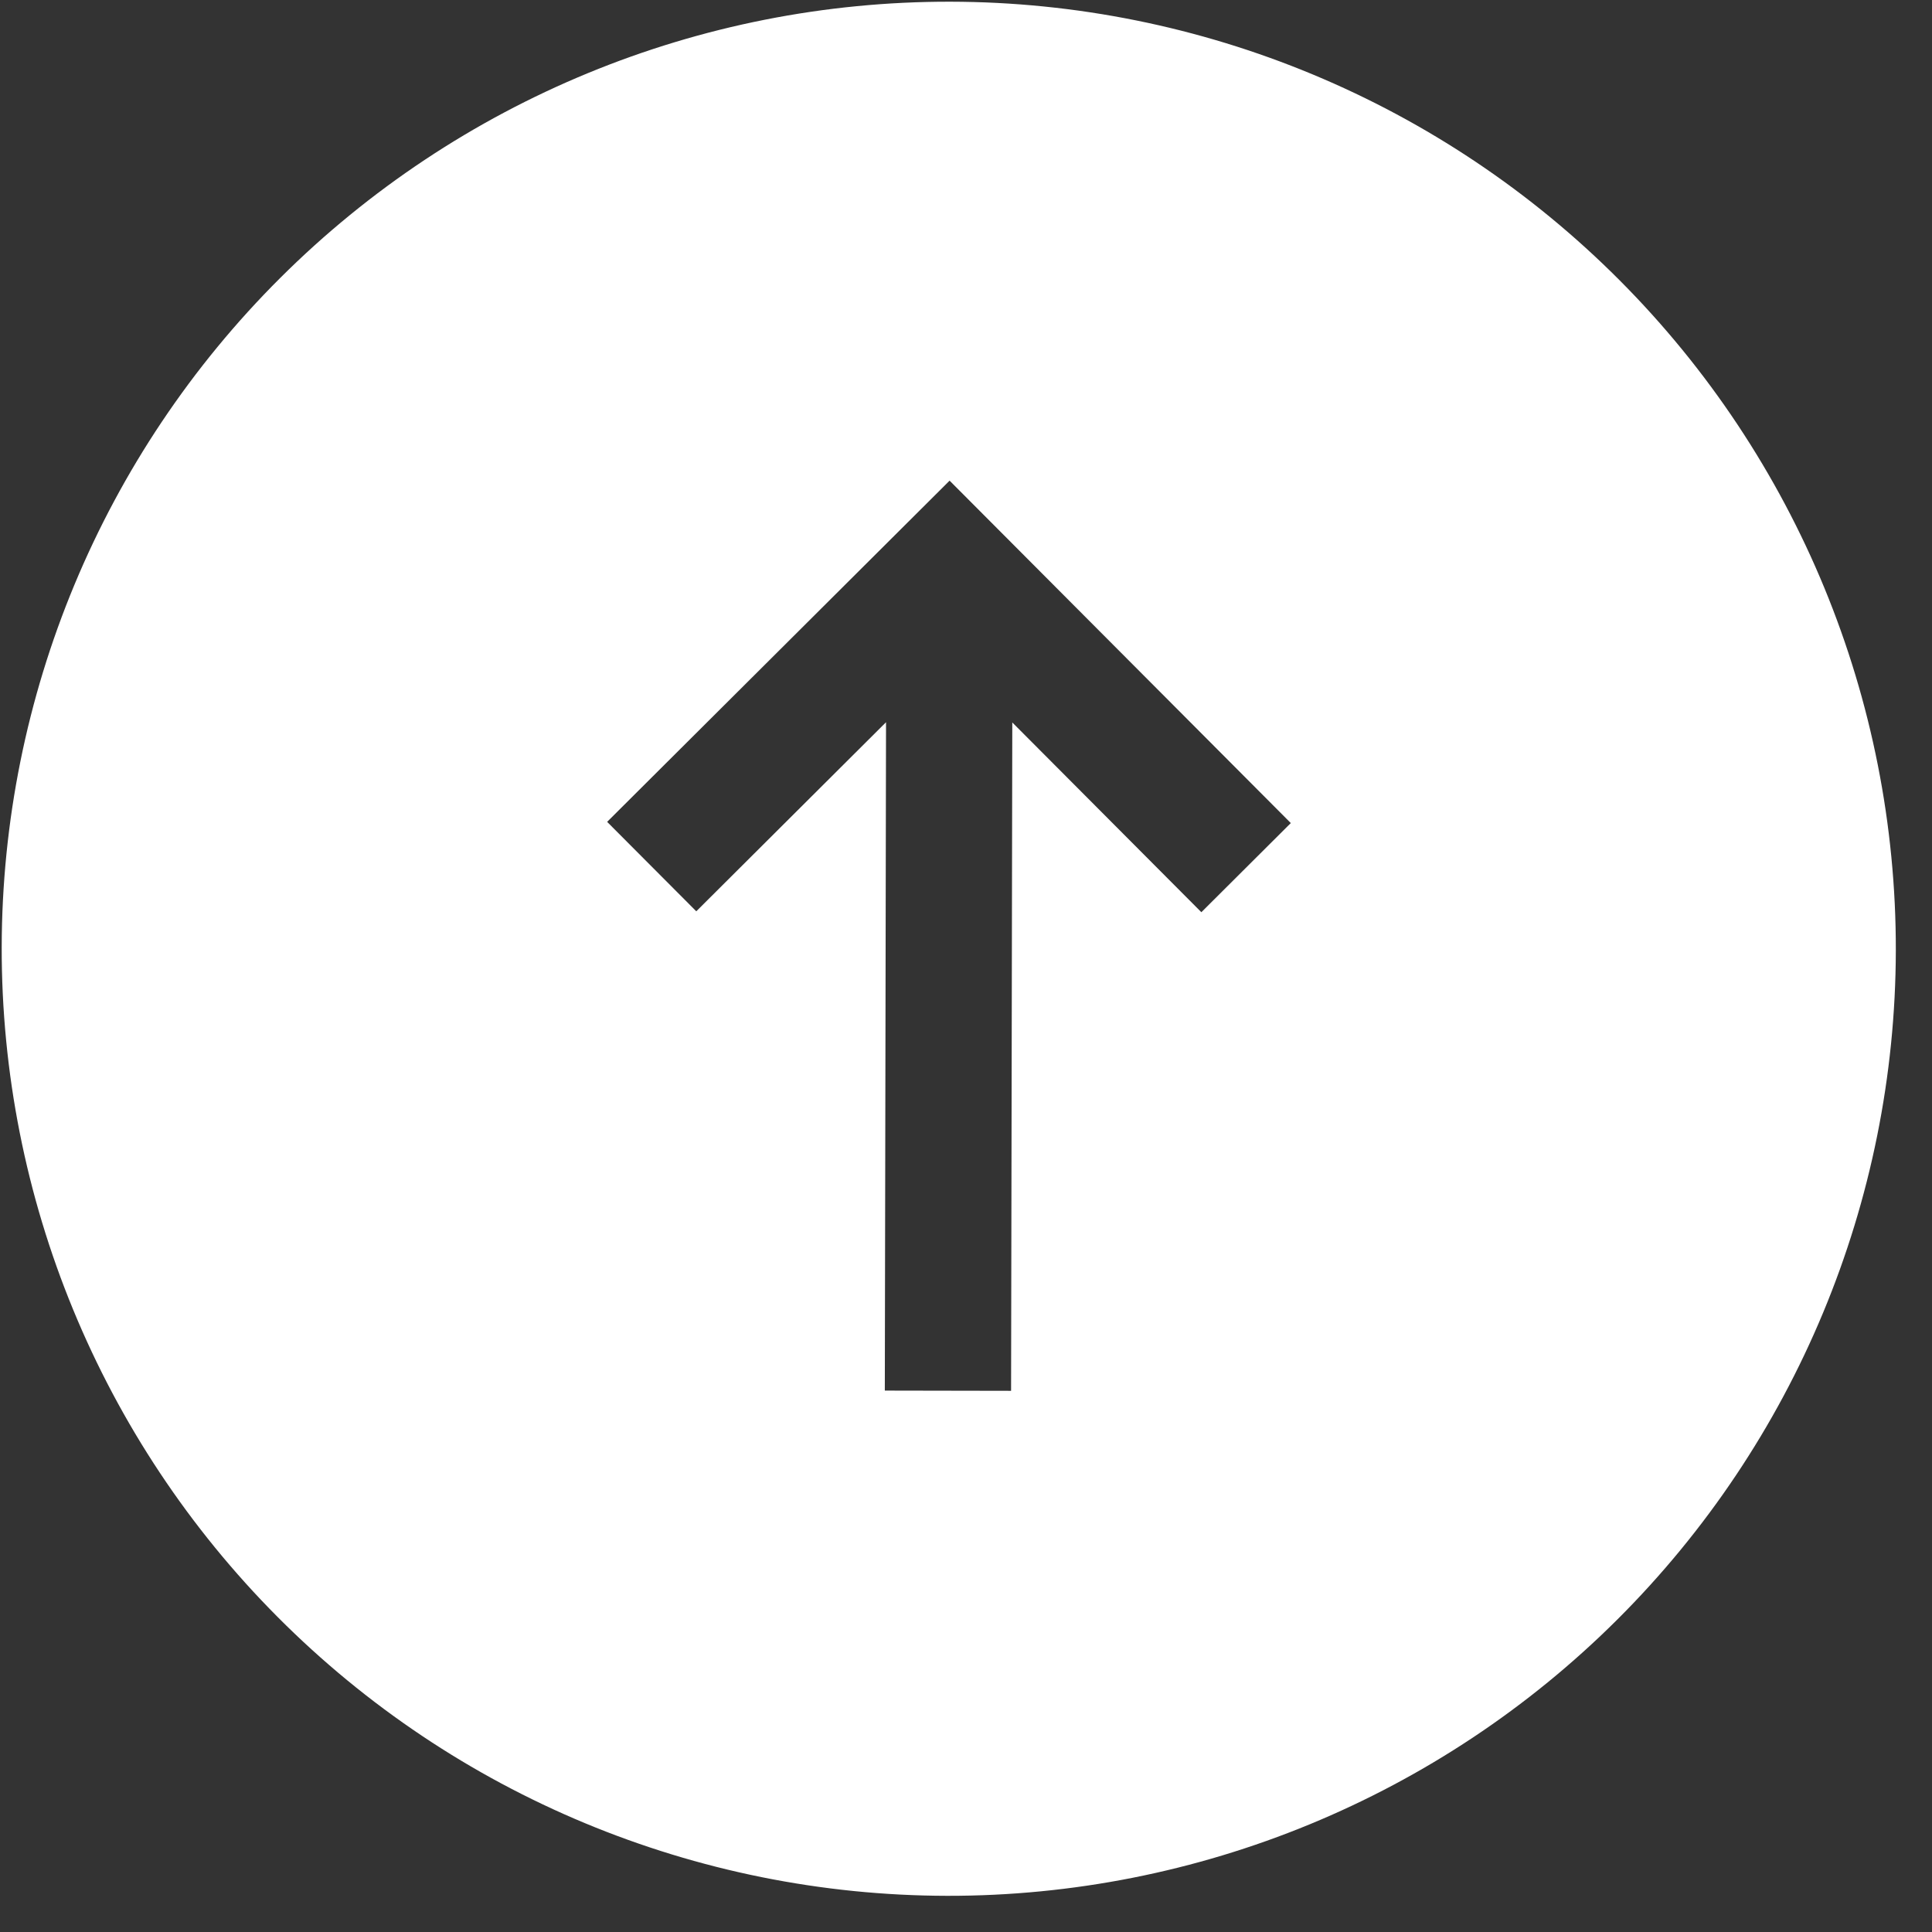 <svg width="51" height="51" viewBox="0 0 51 51" fill="none" xmlns="http://www.w3.org/2000/svg">
<rect x="0" y="0" width="51" height="51" fill="#333333" stroke="none"/>
<path fill-rule="evenodd" clip-rule="evenodd" d="M25 50.045C18.37 50.033 12.015 47.388 7.335 42.691C2.655 37.994 0.033 31.63 0.045 25C0.056 18.37 2.702 12.015 7.399 7.335C12.095 2.655 18.459 0.033 25.089 0.045C31.72 0.057 38.074 2.702 42.754 7.399C47.434 12.095 50.056 18.459 50.045 25.089C50.033 31.72 47.388 38.074 42.691 42.754C37.994 47.434 31.63 50.056 25 50.045ZM16.027 21.695L25.067 12.688L34.074 21.727L31.713 24.08L26.722 19.071L26.69 36.714L23.357 36.708L23.389 19.065L18.38 24.056L16.027 21.695Z" fill="white"/>
</svg>
